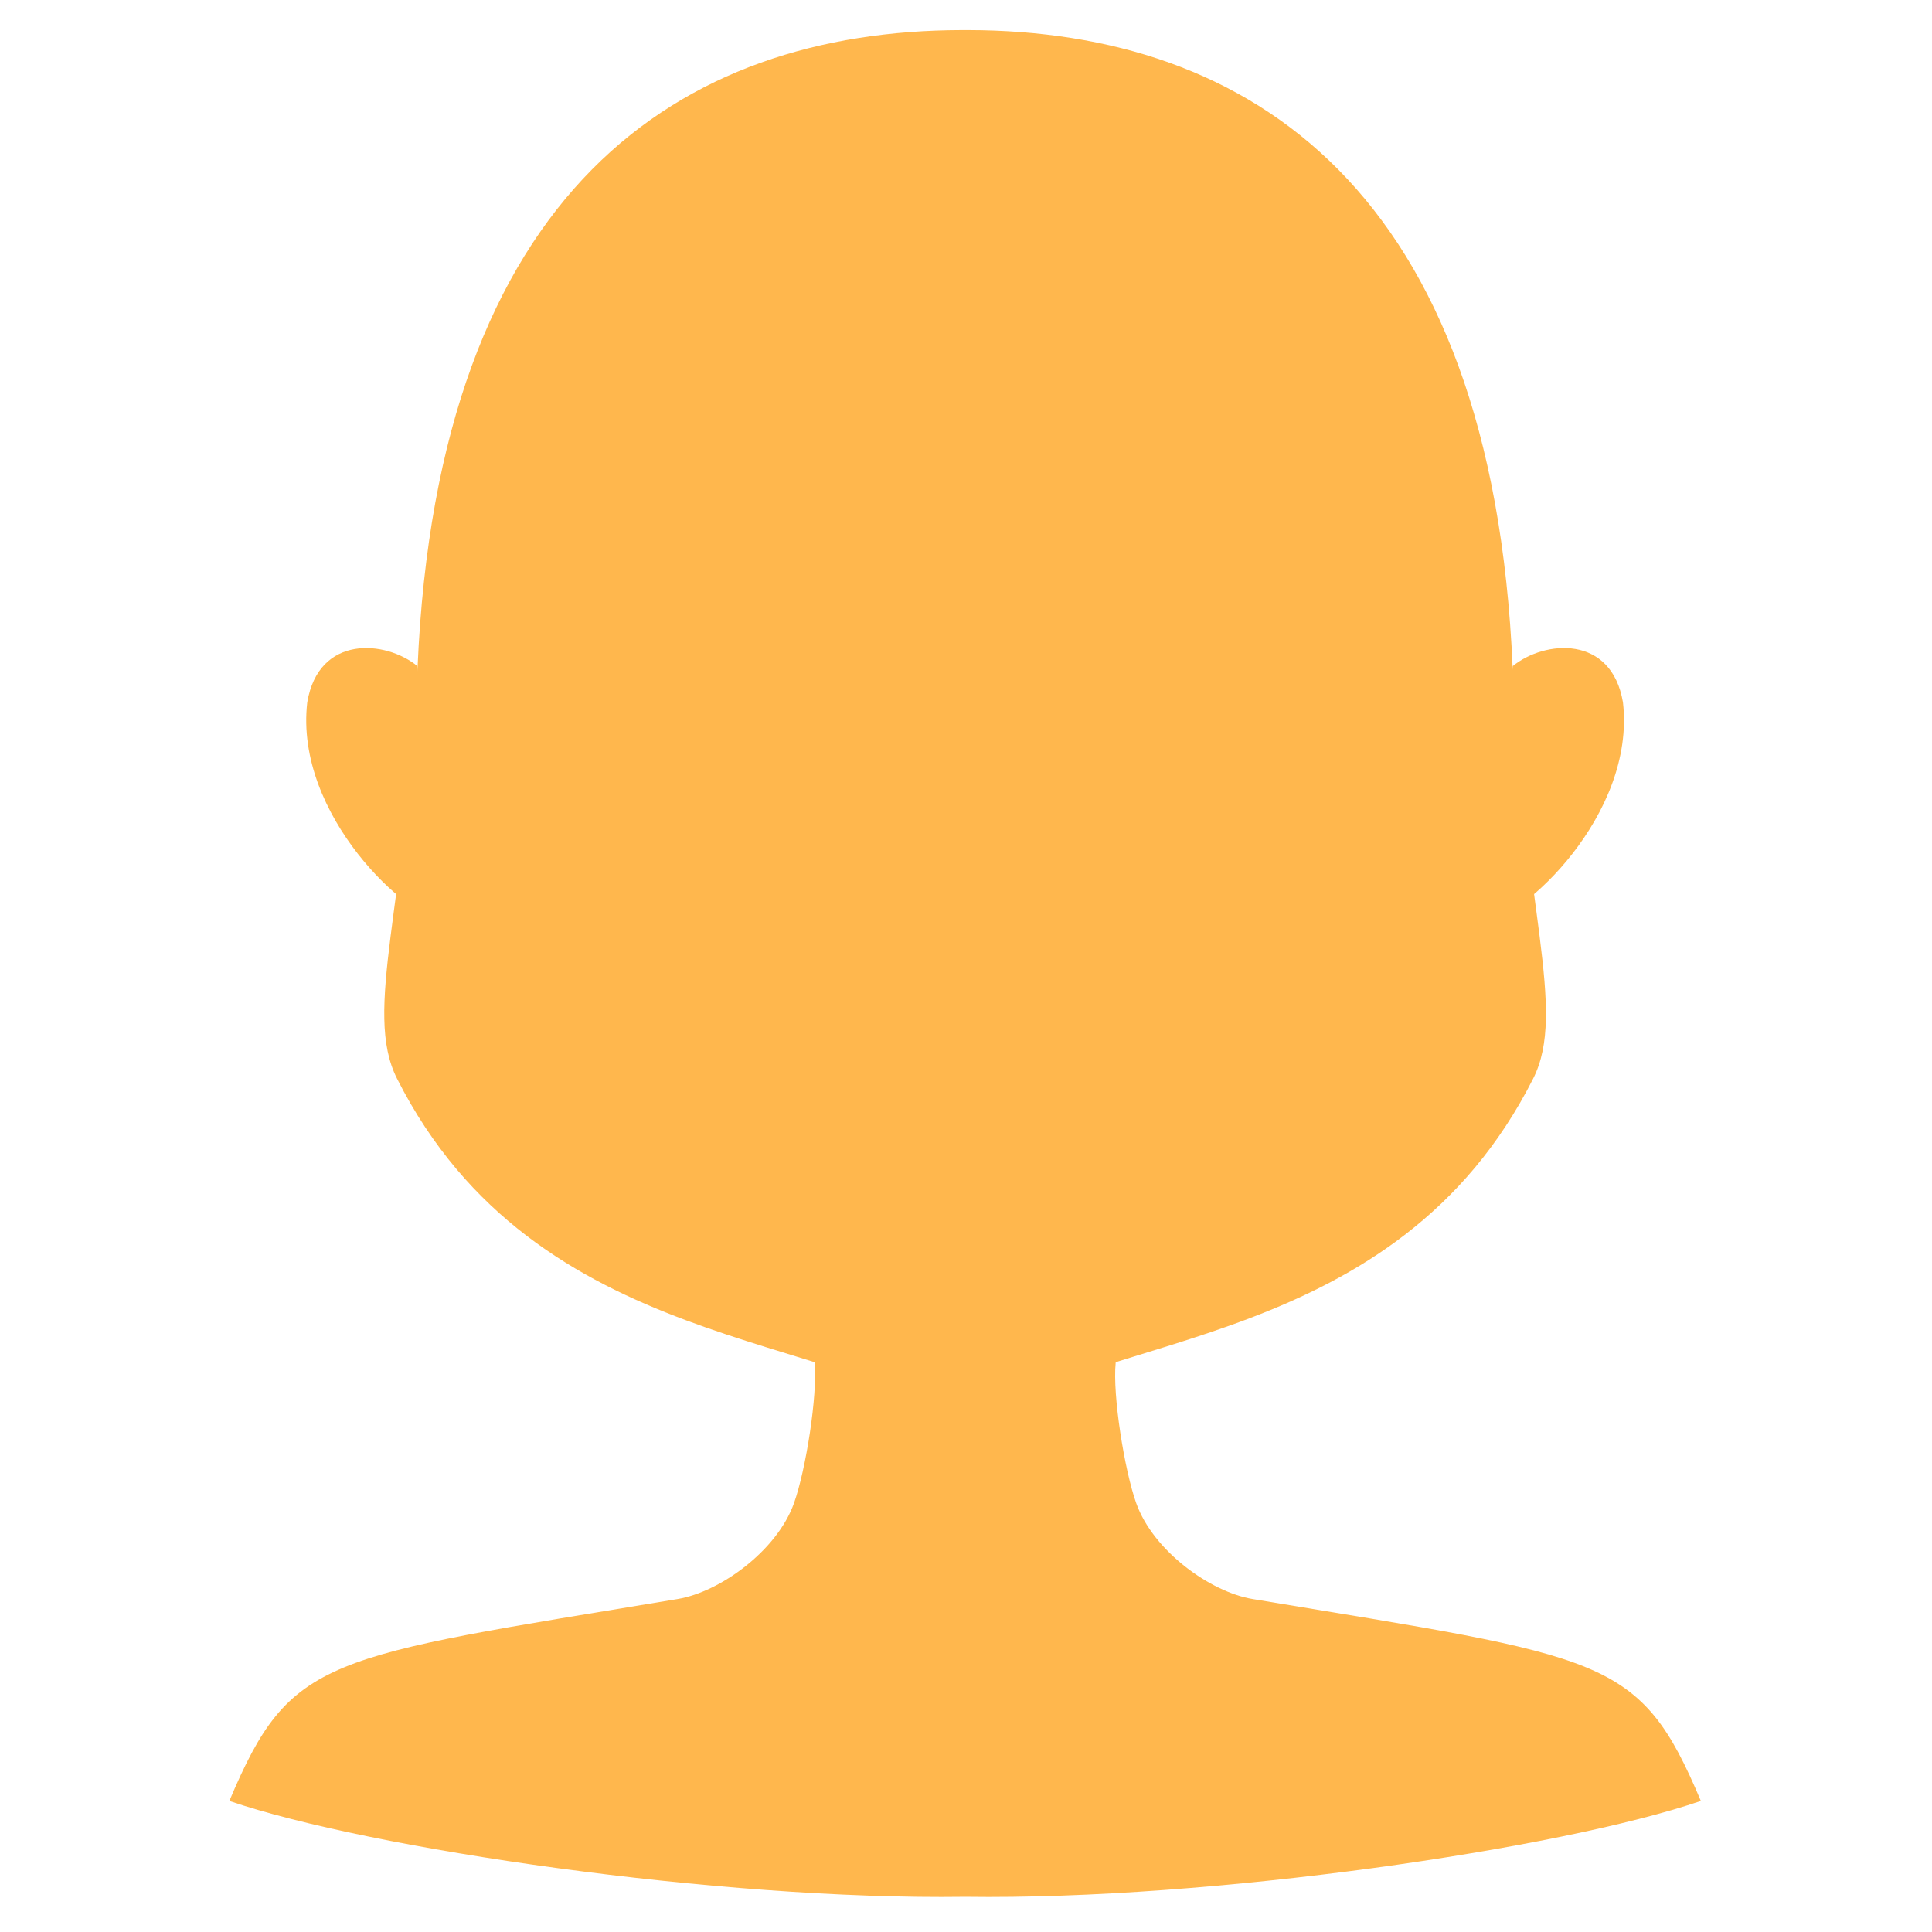 <svg xmlns="http://www.w3.org/2000/svg" xmlns:xlink="http://www.w3.org/1999/xlink" width="500" zoomAndPan="magnify" viewBox="0 0 375 375" height="500" preserveAspectRatio="xMidYMid meet" version="1.0"><defs><clipPath id="d15e0da544"><path d="M 44.449 260 L 330.199 260 L 330.199 368.848 L 44.449 368.848 Z M 44.449 260 " clip-rule="nonzero"/></clipPath><clipPath id="c74751edc7"><path d="M 74 5.848 L 301 5.848 L 301 278 L 74 278 Z M 74 5.848 " clip-rule="nonzero"/></clipPath></defs><g clip-path="url(#d15e0da544)"><path fill="#FFB74D" d="M 330.133 349.562 C 302.902 358.863 235.148 368.832 187.324 368.168 C 139.5 368.832 71.75 358.863 44.516 349.562 C 56.434 321.328 62.871 321.766 131.531 310.367 C 139.707 309.012 150.793 301.062 154.113 291.762 C 156.414 285.316 158.723 270.777 158.098 264.516 C 156.77 251.227 187.324 277.141 187.324 277.141 C 187.324 277.141 217.879 251.227 216.551 264.516 C 215.926 270.777 218.238 285.316 220.539 291.762 C 223.855 301.062 234.941 309.012 243.121 310.367 C 311.781 321.766 318.219 321.328 330.133 349.562 Z M 330.133 349.562 " fill-opacity="1" fill-rule="nonzero"/></g><path fill="#FFB74D" d="M 86.293 178.805 L 81.02 129.289 C 74.875 124.262 61.852 123.125 59.637 136.336 C 57.117 158.281 79.395 178.523 86.293 178.805 " fill-opacity="1" fill-rule="nonzero"/><path fill="#FFB74D" d="M 288.359 178.805 L 293.629 129.285 C 299.777 124.262 312.797 123.121 315.016 136.332 C 317.535 158.277 295.258 178.523 288.359 178.805 " fill-opacity="1" fill-rule="nonzero"/><g clip-path="url(#c74751edc7)"><path fill="#FFB74D" d="M 297.586 209.359 C 270.93 262.039 213.988 258.336 188.973 276.137 C 188.527 276.449 188.09 276.773 187.664 277.109 C 187.547 277.188 187.434 277.277 187.324 277.375 C 187.219 277.277 187.105 277.188 186.988 277.109 C 162.703 258.184 104.191 262.973 77.062 209.359 C 70.402 196.195 79.055 175.473 81.047 129.621 C 85 36.676 132.094 5.965 186.66 5.84 C 187.105 5.84 187.543 5.84 187.988 5.84 C 242.551 5.965 289.648 36.68 293.602 129.621 C 295.594 175.469 304.25 196.195 297.586 209.359 Z M 297.586 209.359 " fill-opacity="1" fill-rule="nonzero"/></g></svg>
